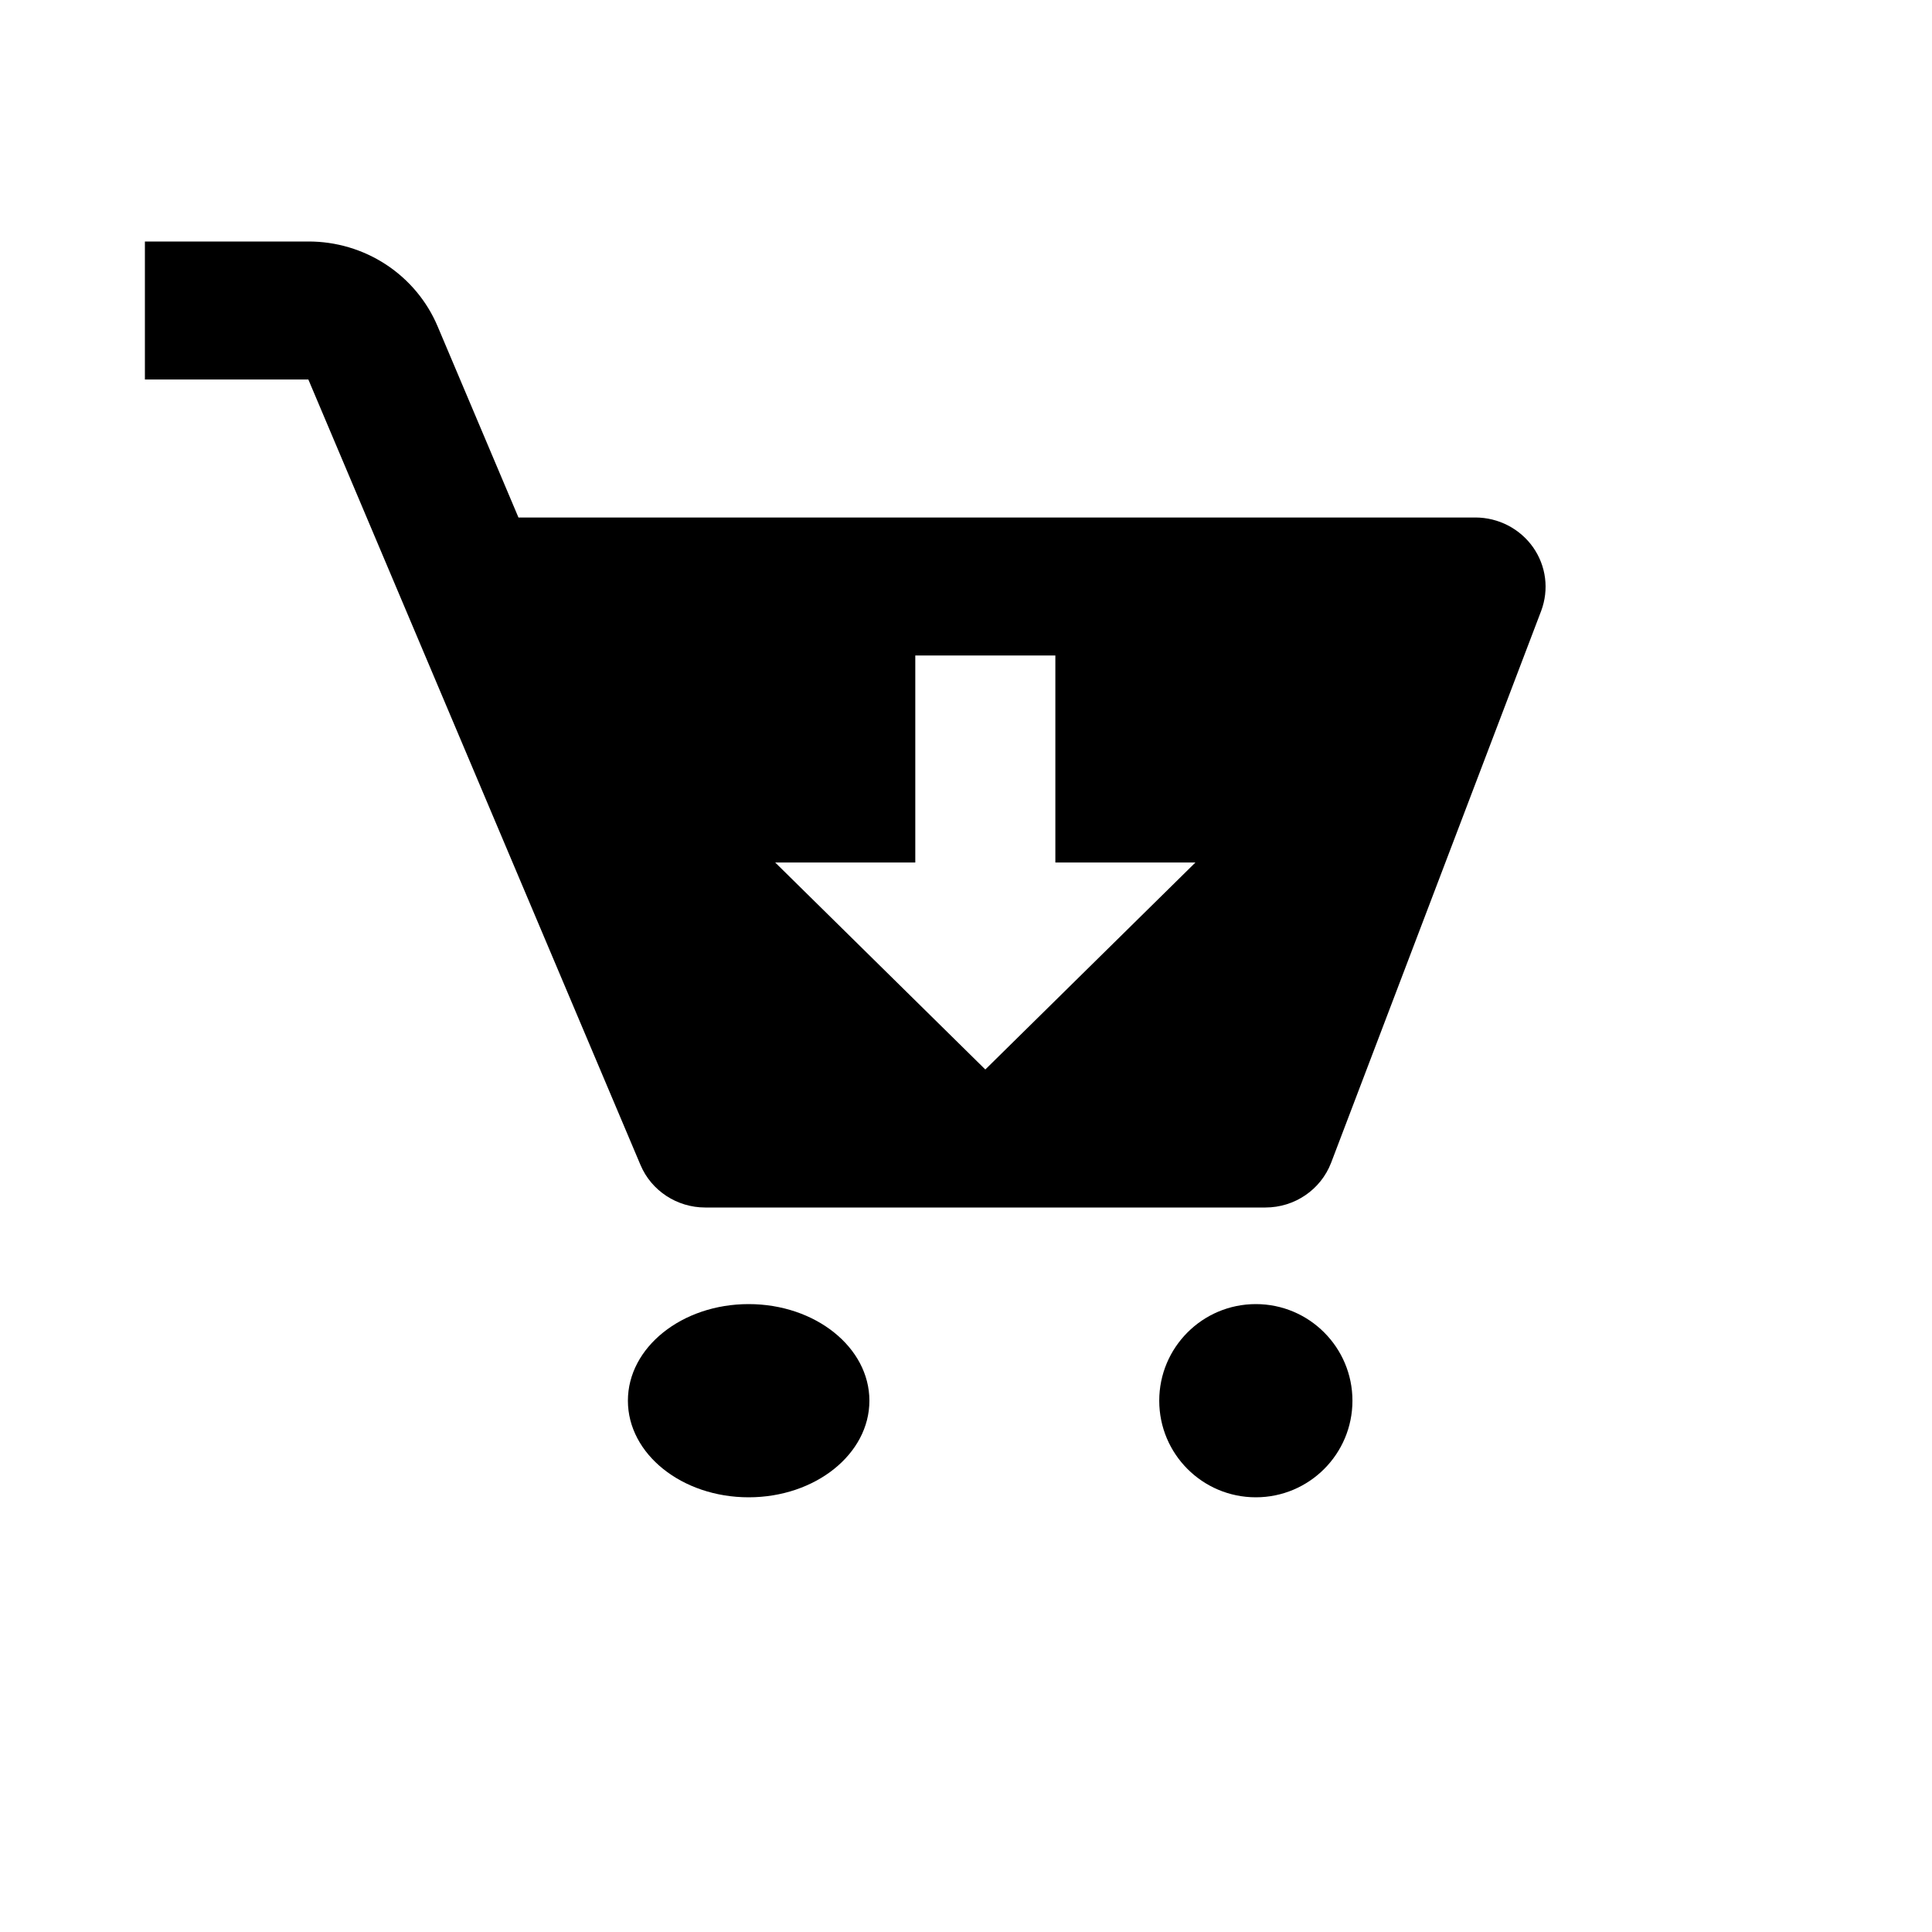 <svg width="48" height="48" viewBox="0 0 48 48" fill="none" xmlns="http://www.w3.org/2000/svg">
<path d="M18.6 37.2C20.256 37.2 21.6 36.126 21.6 34.8C21.6 33.475 20.256 32.4 18.6 32.4C16.943 32.4 15.6 33.475 15.6 34.8C15.6 36.126 16.943 37.2 18.6 37.2Z" fill="black"/>
<path d="M31.201 37.2C32.526 37.2 33.601 36.126 33.601 34.8C33.601 33.475 32.526 32.4 31.201 32.4C29.875 32.4 28.801 33.475 28.801 34.8C28.801 36.126 29.875 37.2 31.201 37.2Z" fill="black"/>
<path d="M36.66 12.857H12.881L10.873 8.109C10.609 7.483 10.163 6.949 9.591 6.573C9.019 6.198 8.347 5.998 7.659 6H3.6V9.429H7.661L15.914 28.946C16.183 29.583 16.819 30 17.52 30H31.44C32.166 30 32.815 29.556 33.071 28.889L38.291 15.175C38.388 14.915 38.421 14.636 38.386 14.362C38.351 14.087 38.249 13.825 38.089 13.597C37.929 13.37 37.715 13.184 37.467 13.055C37.218 12.926 36.941 12.858 36.66 12.857ZM24.48 26.571L19.26 21.429H22.74V16.286H26.22V21.429H29.7L24.48 26.571Z" fill="black"/>
</svg>
